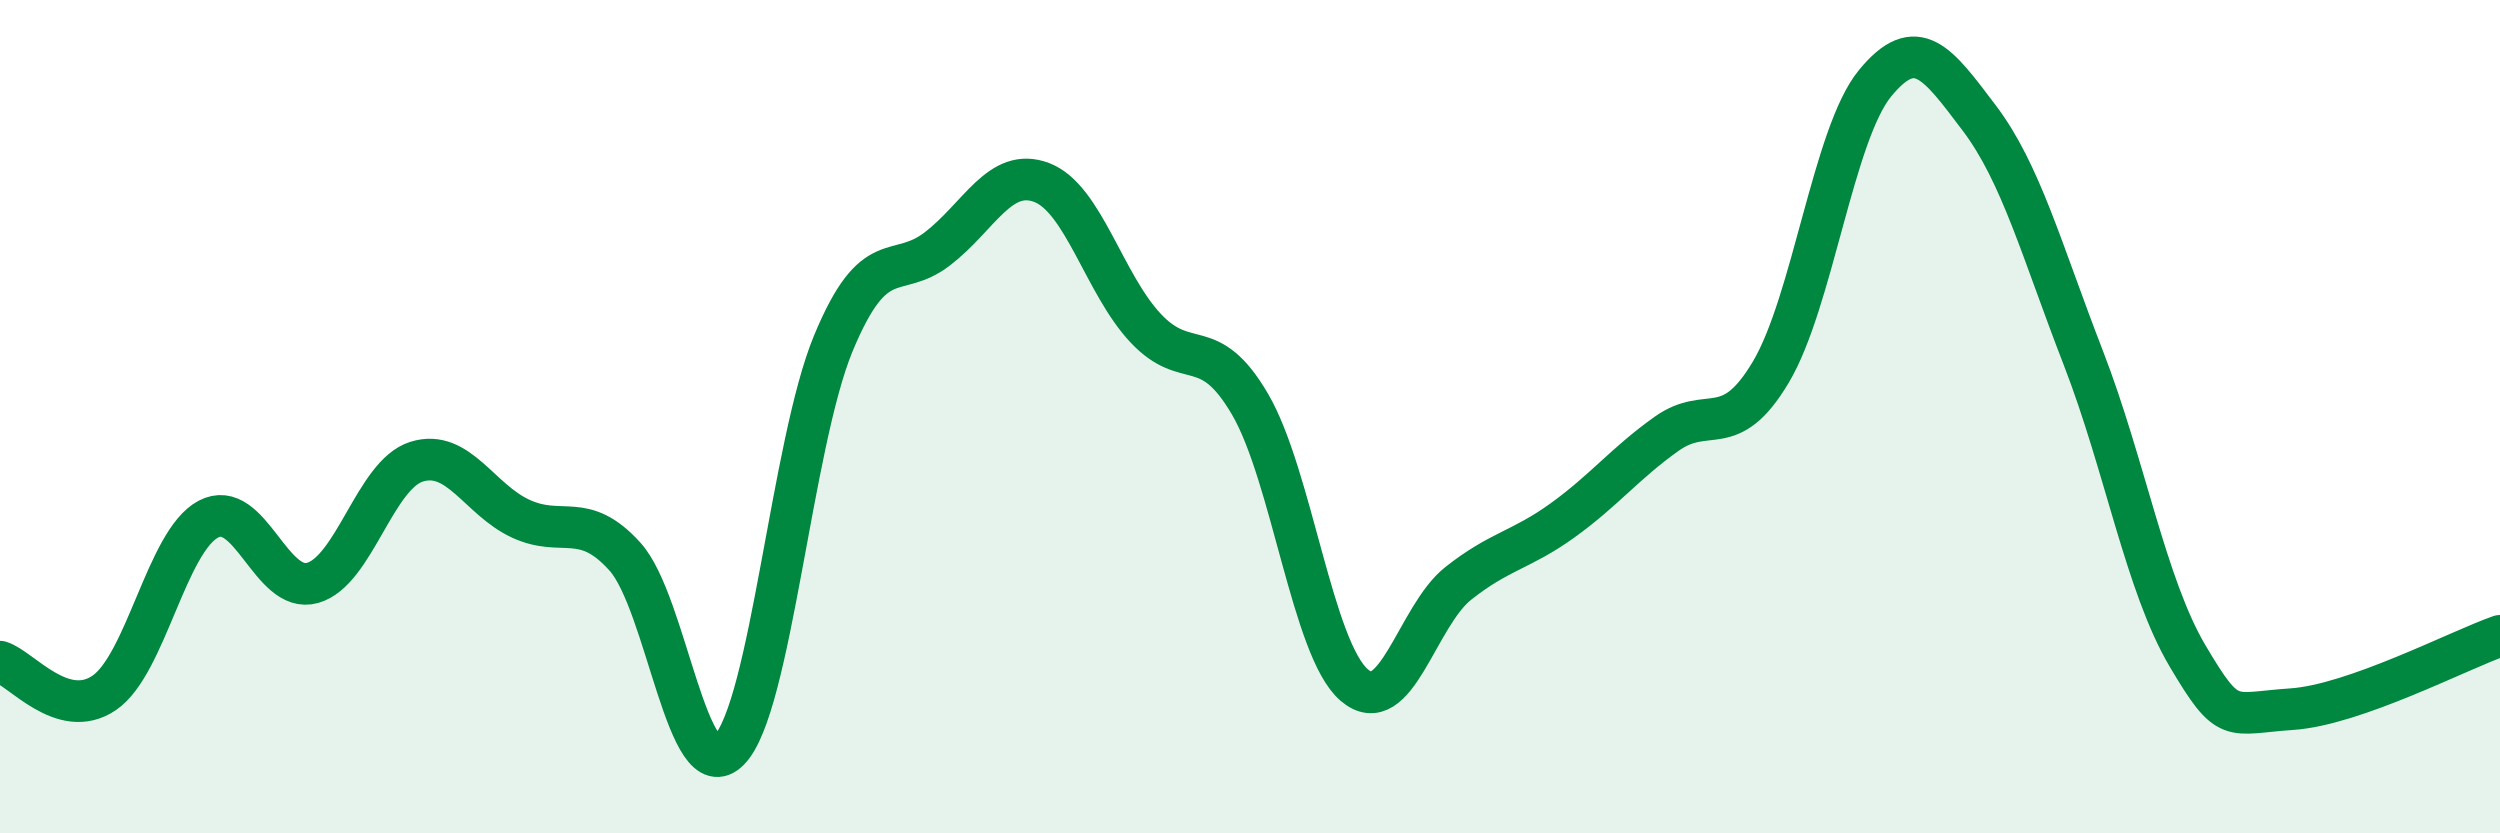 
    <svg width="60" height="20" viewBox="0 0 60 20" xmlns="http://www.w3.org/2000/svg">
      <path
        d="M 0,15.88 C 0.5,16.03 1.5,17.31 2.5,16.63 C 3.5,15.95 4,12.99 5,12.46 C 6,11.93 6.5,14.27 7.5,13.99 C 8.5,13.71 9,11.39 10,11.08 C 11,10.77 11.5,11.99 12.5,12.45 C 13.5,12.91 14,12.25 15,13.36 C 16,14.47 16.5,19.02 17.5,18 C 18.5,16.98 19,10.65 20,8.24 C 21,5.83 21.5,6.74 22.5,5.97 C 23.5,5.2 24,4 25,4.38 C 26,4.76 26.5,6.82 27.5,7.88 C 28.5,8.94 29,7.99 30,9.7 C 31,11.41 31.5,15.58 32.5,16.44 C 33.5,17.3 34,14.79 35,14 C 36,13.21 36.5,13.21 37.5,12.49 C 38.5,11.77 39,11.12 40,10.41 C 41,9.7 41.5,10.61 42.5,8.93 C 43.5,7.25 44,3.22 45,2 C 46,0.78 46.5,1.51 47.5,2.83 C 48.5,4.15 49,6.01 50,8.59 C 51,11.17 51.5,14.05 52.5,15.74 C 53.5,17.43 53.5,17.12 55,17.02 C 56.5,16.92 59,15.61 60,15.26L60 20L0 20Z"
        fill="#008740"
        opacity="0.1"
        stroke-linecap="round"
        stroke-linejoin="round"
      />
      <path
        d="M 0,15.88 C 0.5,16.03 1.5,17.31 2.5,16.63 C 3.5,15.95 4,12.99 5,12.46 C 6,11.93 6.5,14.27 7.5,13.99 C 8.5,13.71 9,11.39 10,11.08 C 11,10.77 11.5,11.99 12.5,12.45 C 13.5,12.91 14,12.25 15,13.36 C 16,14.47 16.5,19.02 17.5,18 C 18.5,16.98 19,10.65 20,8.24 C 21,5.83 21.5,6.74 22.5,5.97 C 23.5,5.2 24,4 25,4.38 C 26,4.76 26.5,6.82 27.5,7.88 C 28.5,8.94 29,7.99 30,9.7 C 31,11.41 31.5,15.58 32.5,16.44 C 33.5,17.3 34,14.79 35,14 C 36,13.21 36.5,13.21 37.5,12.49 C 38.5,11.77 39,11.12 40,10.41 C 41,9.7 41.5,10.61 42.5,8.93 C 43.5,7.25 44,3.22 45,2 C 46,0.78 46.5,1.51 47.5,2.83 C 48.5,4.15 49,6.01 50,8.59 C 51,11.17 51.5,14.05 52.5,15.74 C 53.5,17.43 53.5,17.12 55,17.02 C 56.5,16.92 59,15.61 60,15.26"
        stroke="#008740"
        stroke-width="1"
        fill="none"
        stroke-linecap="round"
        stroke-linejoin="round"
      />
    </svg>
  